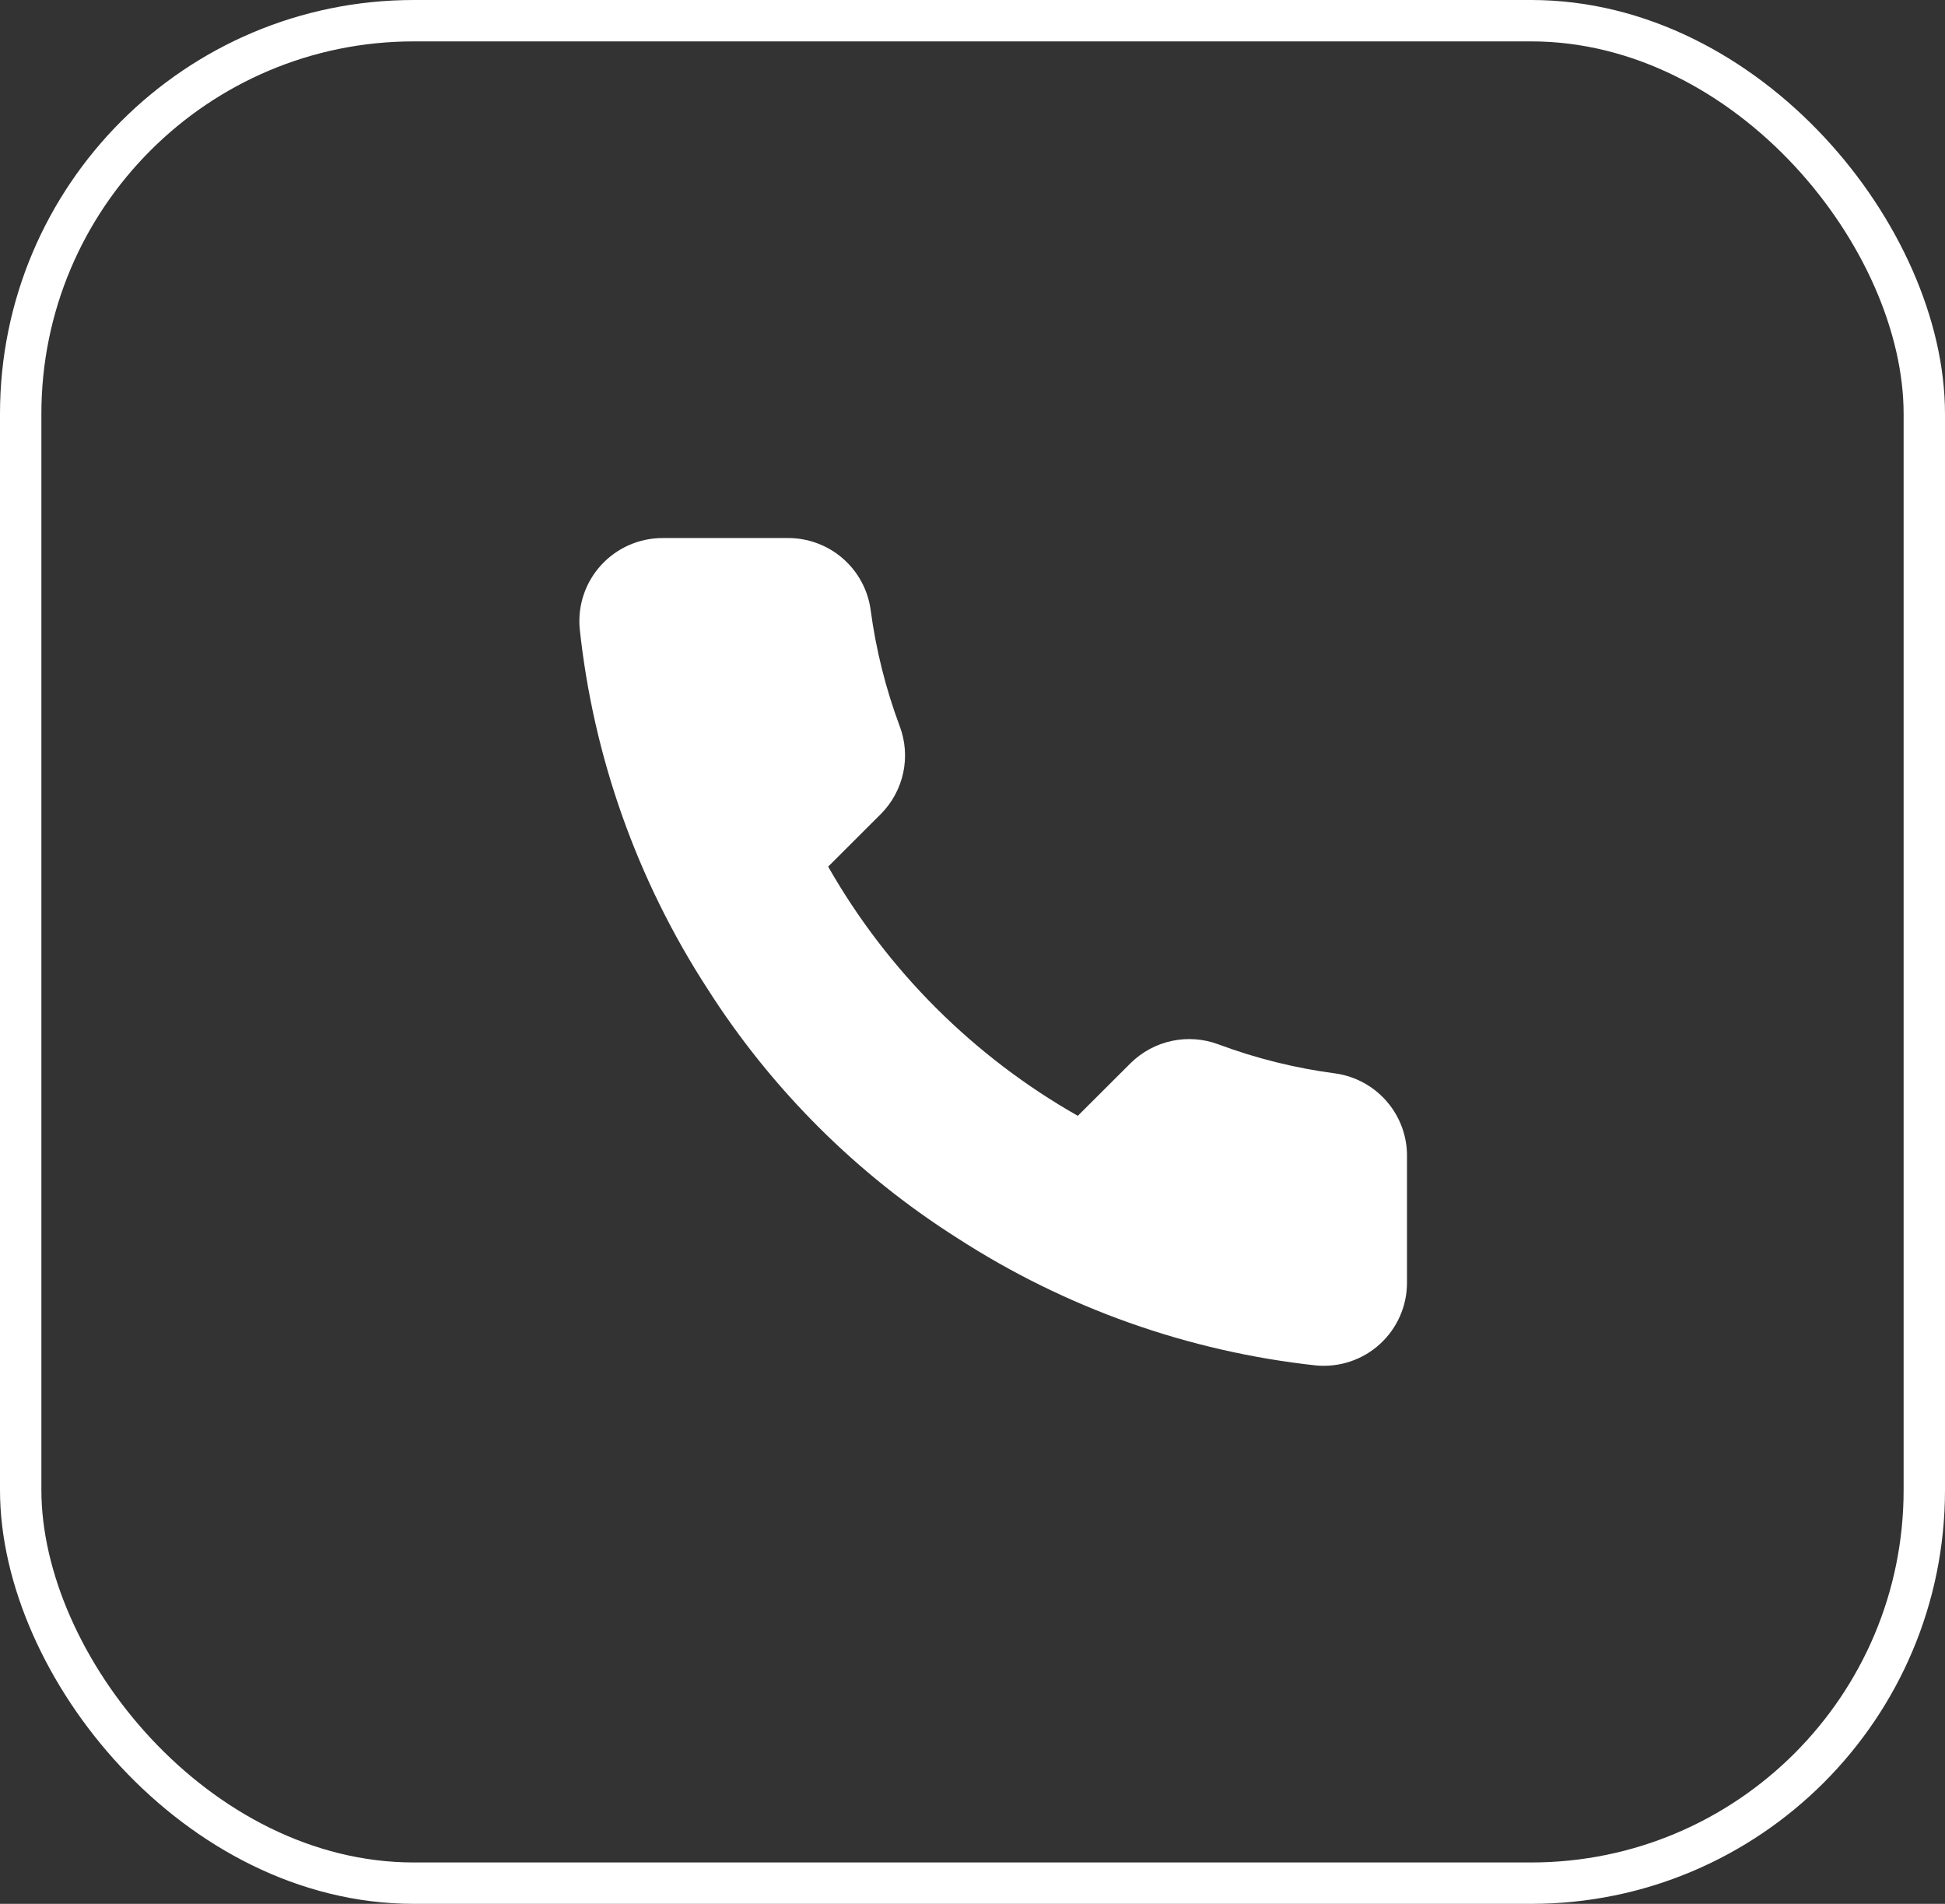 <?xml version="1.0" encoding="UTF-8"?> <svg xmlns="http://www.w3.org/2000/svg" width="47" height="46" viewBox="0 0 47 46" fill="none"><rect x="0" y="0" width="47" height="46" fill="#333333" stroke="none"/><rect x="0.5" y="0.5" width="46" height="45" rx="9.5" stroke="white"></rect><path d="M33.999 27.974V30.985C34.001 31.264 33.943 31.541 33.831 31.797C33.719 32.053 33.554 32.283 33.348 32.472C33.142 32.661 32.898 32.805 32.633 32.894C32.367 32.984 32.086 33.017 31.807 32.992C28.713 32.656 25.74 31.601 23.129 29.911C20.699 28.37 18.639 26.314 17.095 23.889C15.396 21.271 14.338 18.29 14.008 15.188C13.983 14.91 14.016 14.631 14.105 14.367C14.194 14.102 14.338 13.86 14.526 13.654C14.714 13.448 14.943 13.284 15.199 13.171C15.454 13.059 15.73 13 16.009 13H19.026C19.514 12.995 19.987 13.168 20.357 13.485C20.727 13.803 20.969 14.244 21.037 14.726C21.165 15.69 21.401 16.636 21.741 17.546C21.877 17.906 21.906 18.296 21.826 18.671C21.745 19.047 21.559 19.391 21.289 19.664L20.012 20.939C21.443 23.451 23.528 25.532 26.045 26.96L27.322 25.686C27.596 25.416 27.941 25.23 28.317 25.15C28.693 25.07 29.084 25.099 29.444 25.234C30.356 25.574 31.304 25.809 32.27 25.936C32.758 26.005 33.204 26.251 33.523 26.627C33.842 27.002 34.012 27.482 33.999 27.974Z" fill="white"></path></svg> 